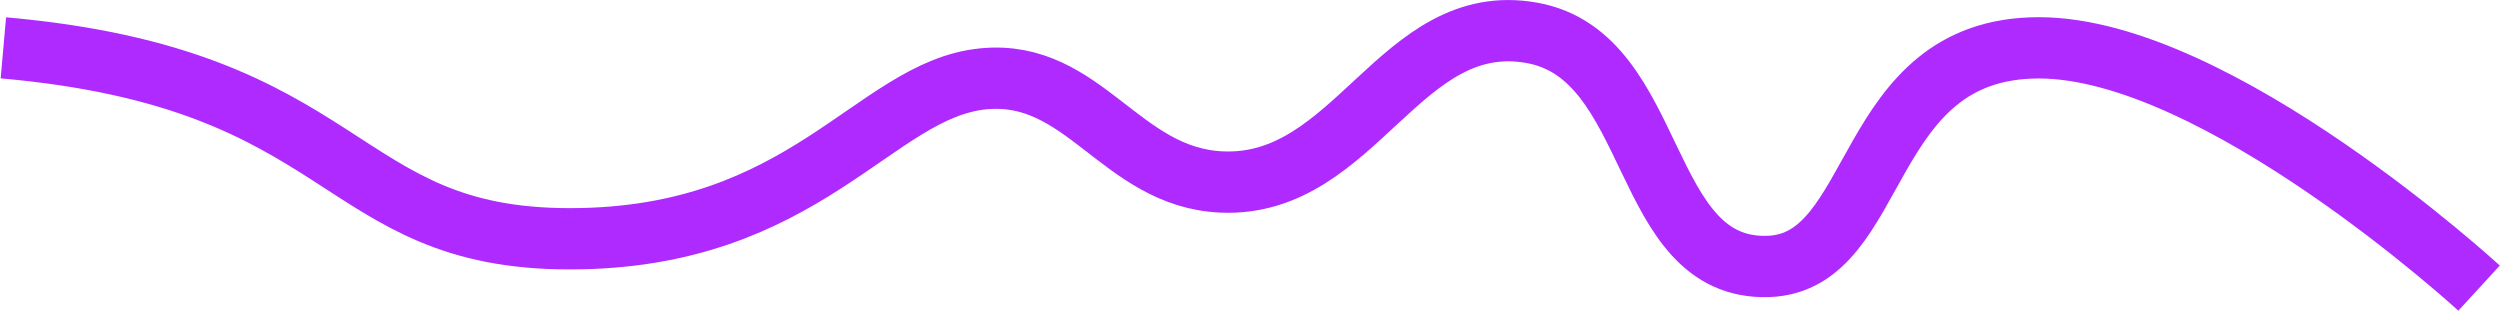 <?xml version="1.0" encoding="UTF-8"?> <svg xmlns="http://www.w3.org/2000/svg" width="3345" height="416" viewBox="0 0 3345 416" fill="none"><path d="M3317 385.5C3317 385.5 2967 64 2728 64C2489 64 2519.01 351.426 2366 356.5C2192.54 362.253 2220.79 74.889 2050 44C1872.88 11.965 1814.32 251.452 1634.5 243.5C1498.9 237.504 1450.58 92.178 1315.5 105.5C1169.48 119.901 1078.5 319.5 762.5 319.5C446.5 319.5 474 105.5 4.5 64" stroke="#AE2AFF" stroke-width="82"></path></svg> 